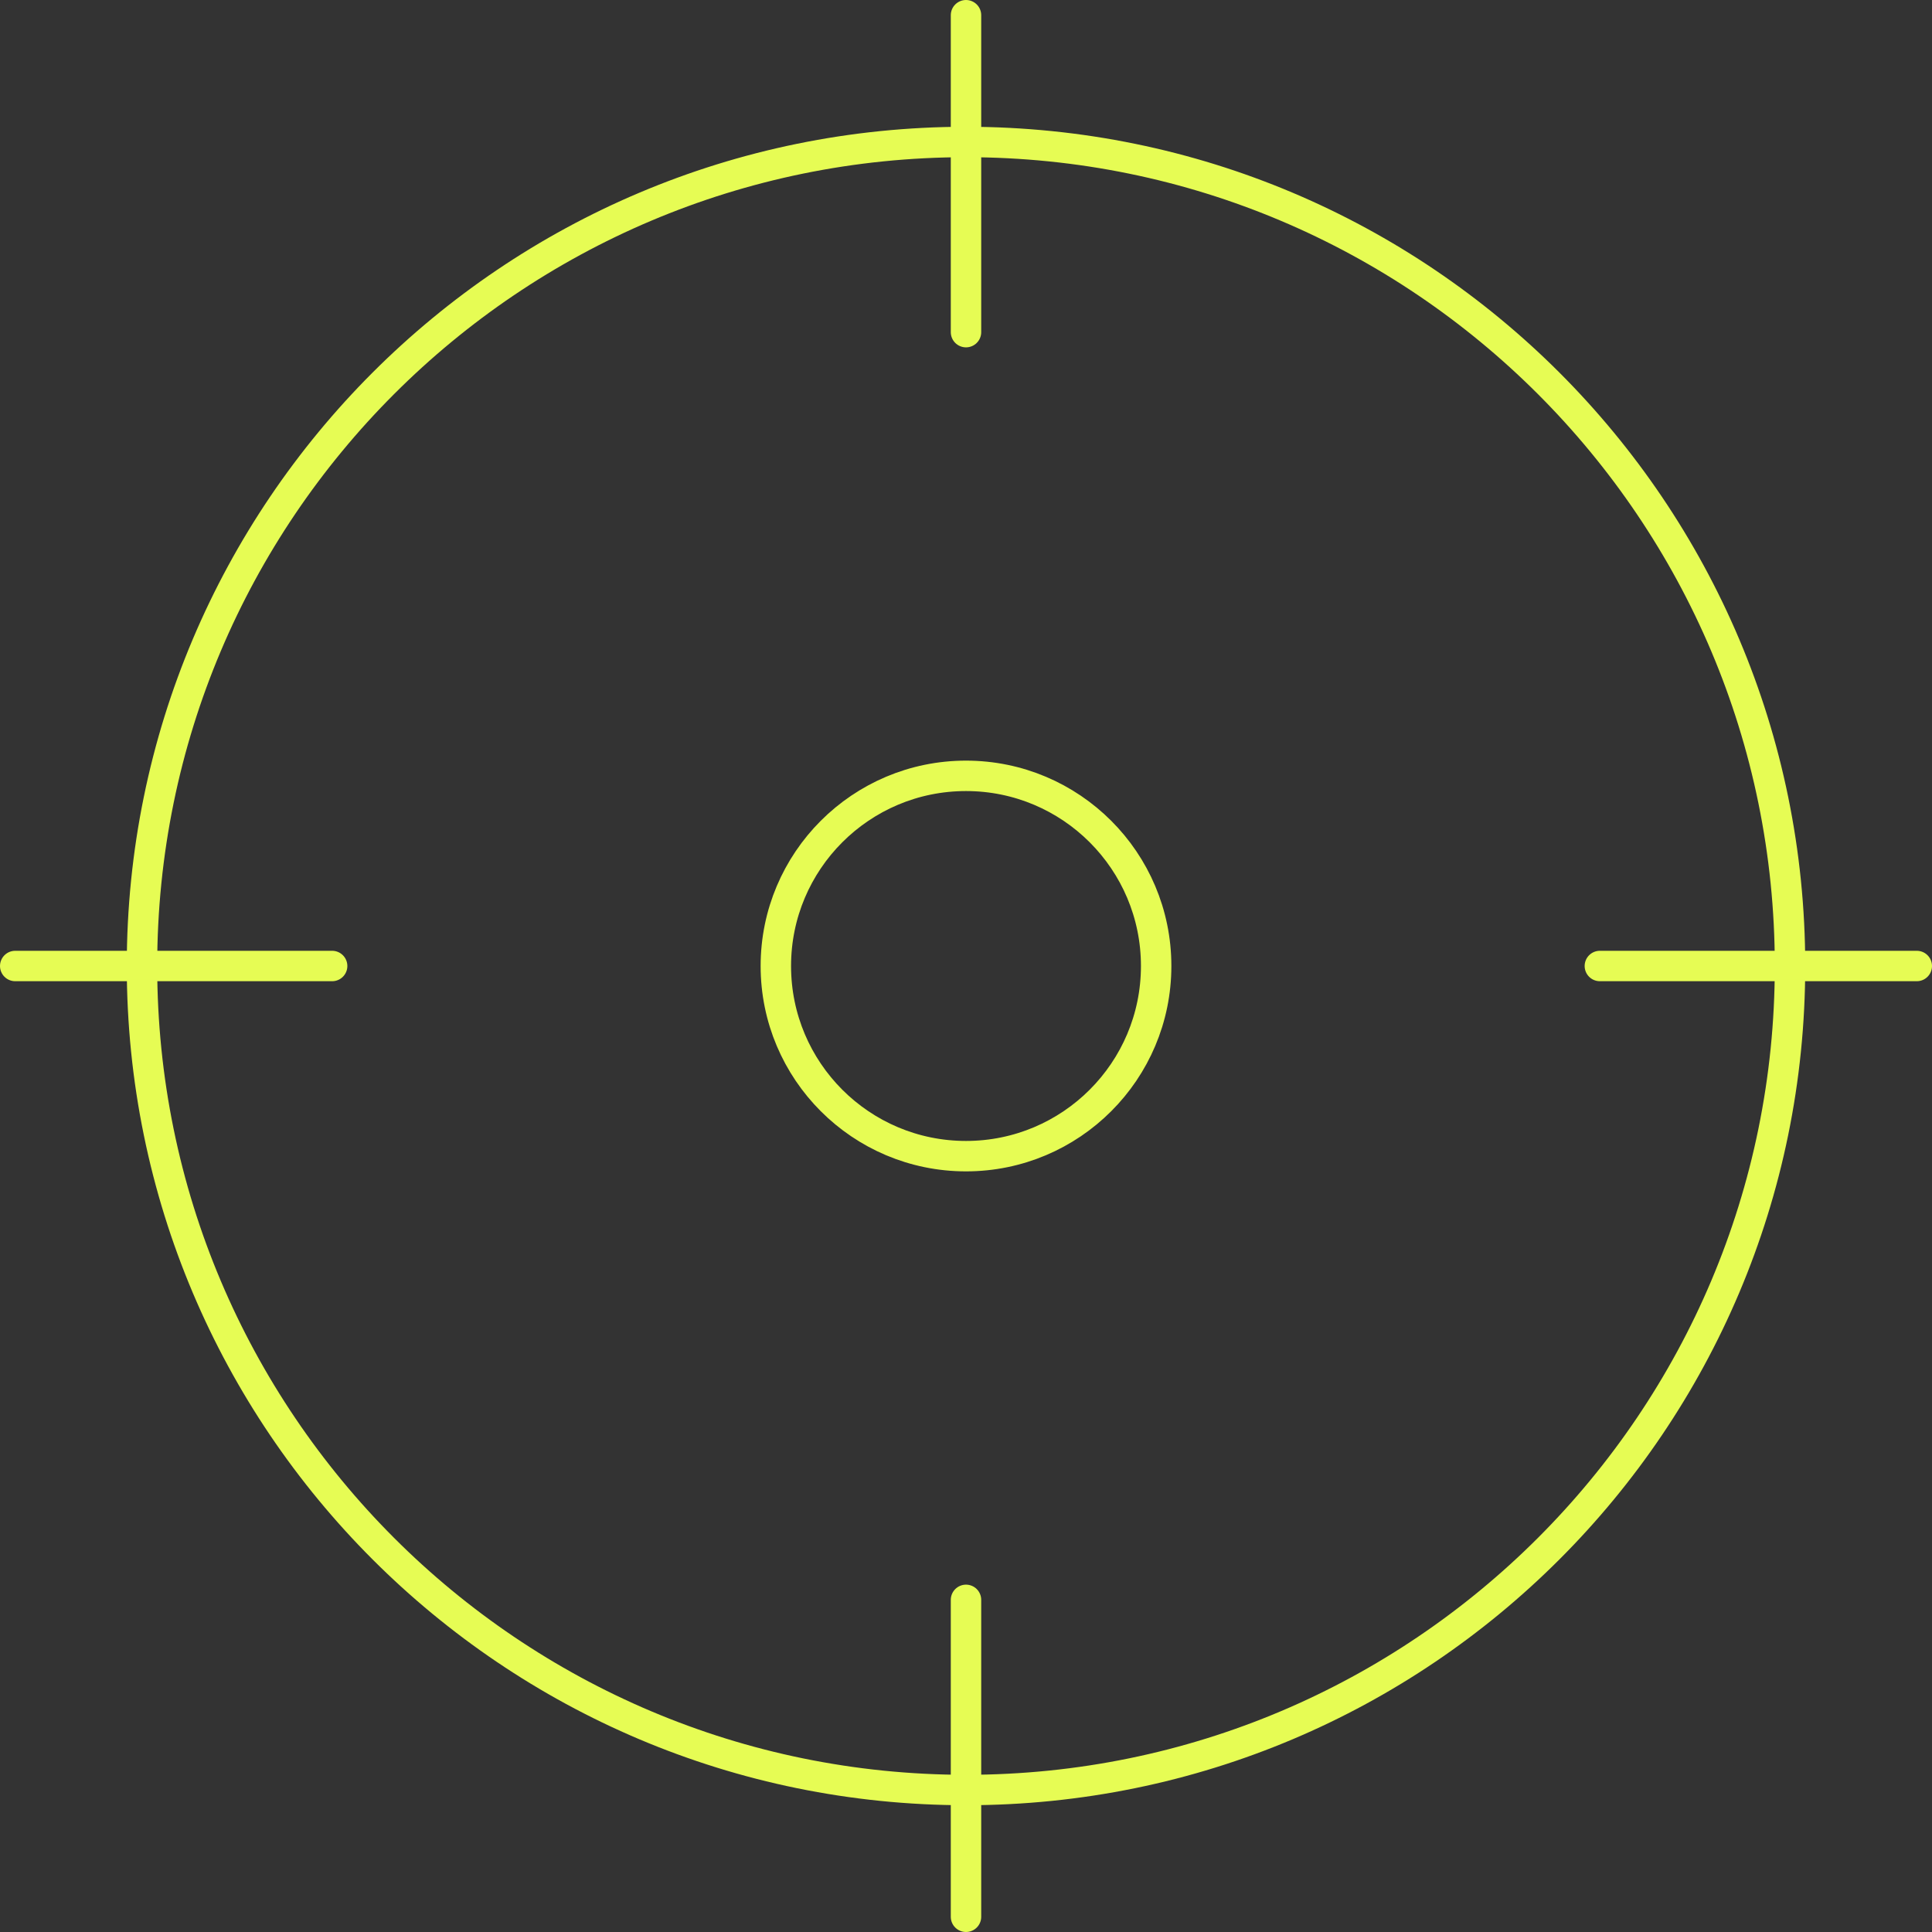 <?xml version="1.0" encoding="UTF-8"?> <svg xmlns="http://www.w3.org/2000/svg" width="254" height="254" viewBox="0 0 254 254" fill="none"><rect x="0" y="0" width="254" height="254" fill="#333333" stroke="none"/><path d="M127 2V43.667M252 127H210.333M127 252V210.333M2 127H43.667M235.333 127C235.333 186.831 186.831 235.333 127 235.333C67.169 235.333 18.667 186.831 18.667 127C18.667 67.169 67.169 18.667 127 18.667C186.831 18.667 235.333 67.169 235.333 127ZM127 152C140.807 152 152 140.807 152 127C152 113.193 140.807 102 127 102C113.193 102 102 113.193 102 127C102 140.807 113.193 152 127 152Z" stroke="#E6FC54" stroke-width="4" stroke-linecap="round" stroke-linejoin="round"></path></svg> 